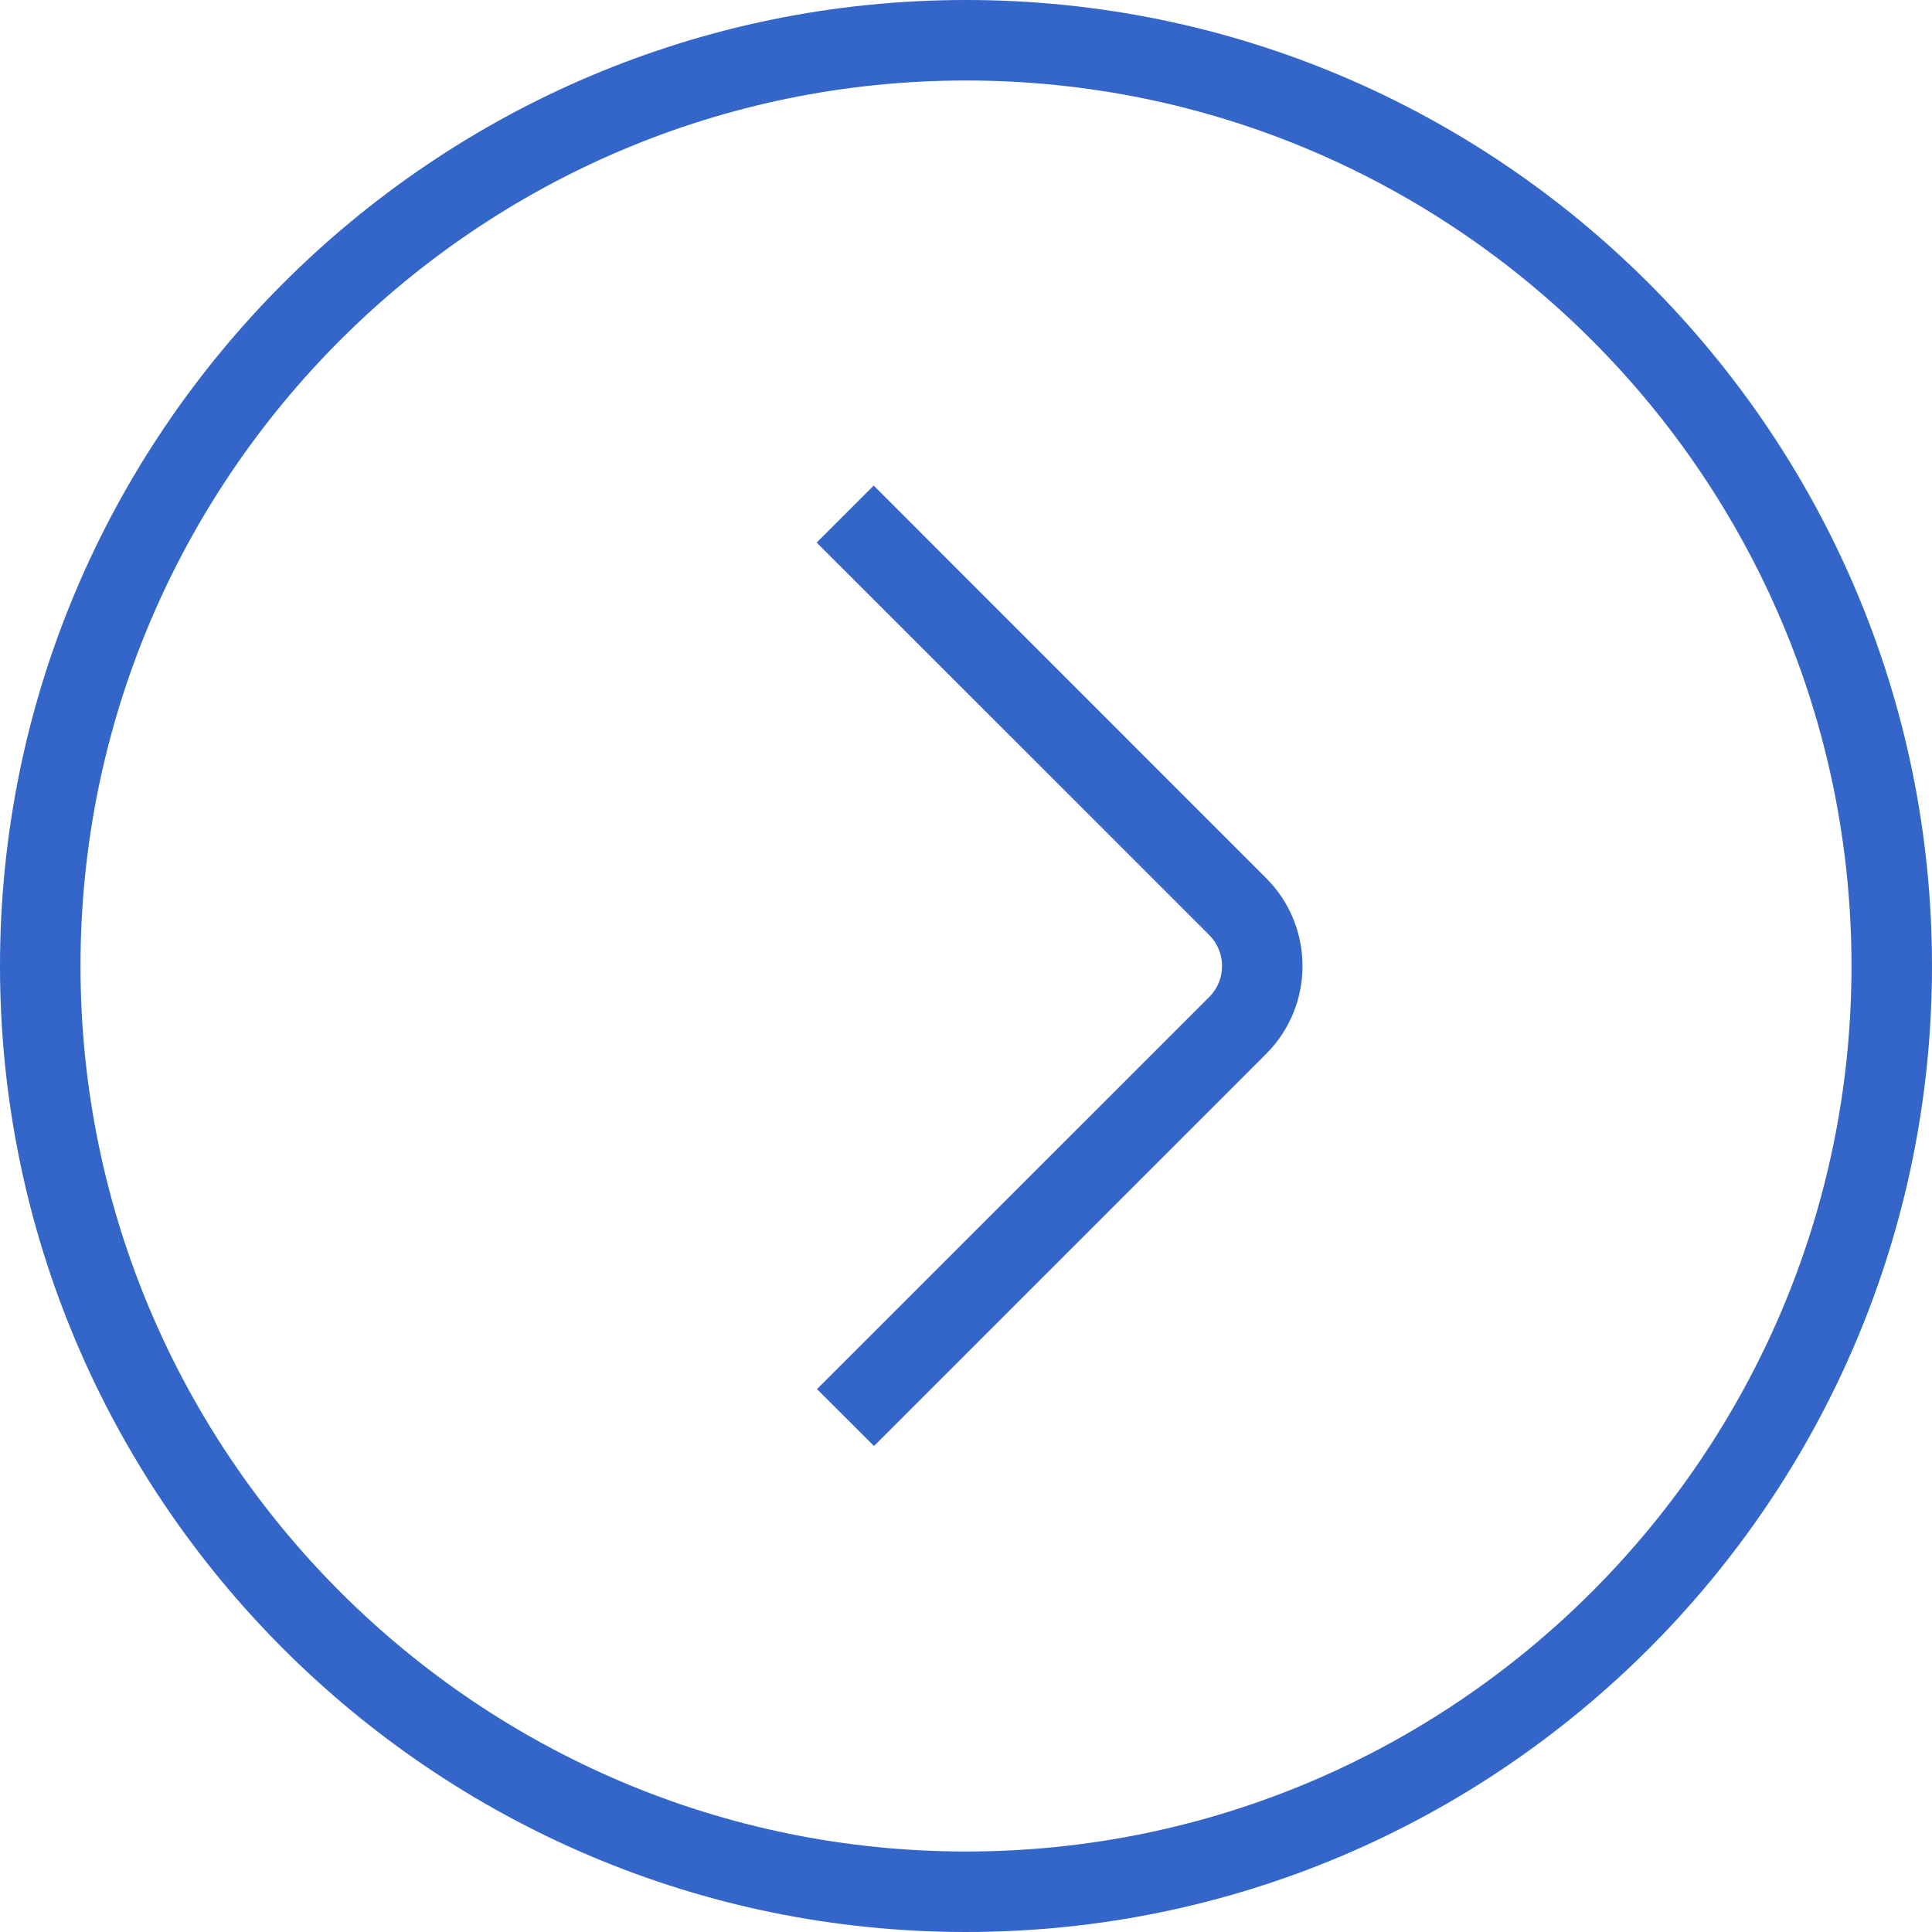<svg xmlns="http://www.w3.org/2000/svg" width="18" height="18" viewBox="0 0 18 18" fill="none"><g clip-path="url(#clip0_1396_956)"><path d="M9 6.43706e-07C13.963 1.07756e-06 18 4.037 18 9C18 13.963 13.963 18 9 18C4.037 18 -1.07756e-06 13.963 -6.43707e-07 9C-2.09849e-07 4.037 4.037 2.09849e-07 9 6.43706e-07ZM9 17.25C13.549 17.25 17.25 13.549 17.25 9C17.25 4.451 13.549 0.75 9 0.75C4.451 0.75 0.75 4.451 0.75 9C0.75 13.549 4.451 17.25 9 17.25ZM7.609 5.055L11.267 8.712C11.425 8.871 11.425 9.13 11.267 9.288L7.612 12.942L8.143 13.472L11.797 9.818C12.248 9.367 12.248 8.633 11.797 8.182L8.14 4.524L7.609 5.055Z" fill="#3366C8"></path></g><defs><clipPath id="clip0_1396_956"><rect width="18" height="18" fill="white" transform="translate(18 18) rotate(-180)"></rect></clipPath></defs></svg>